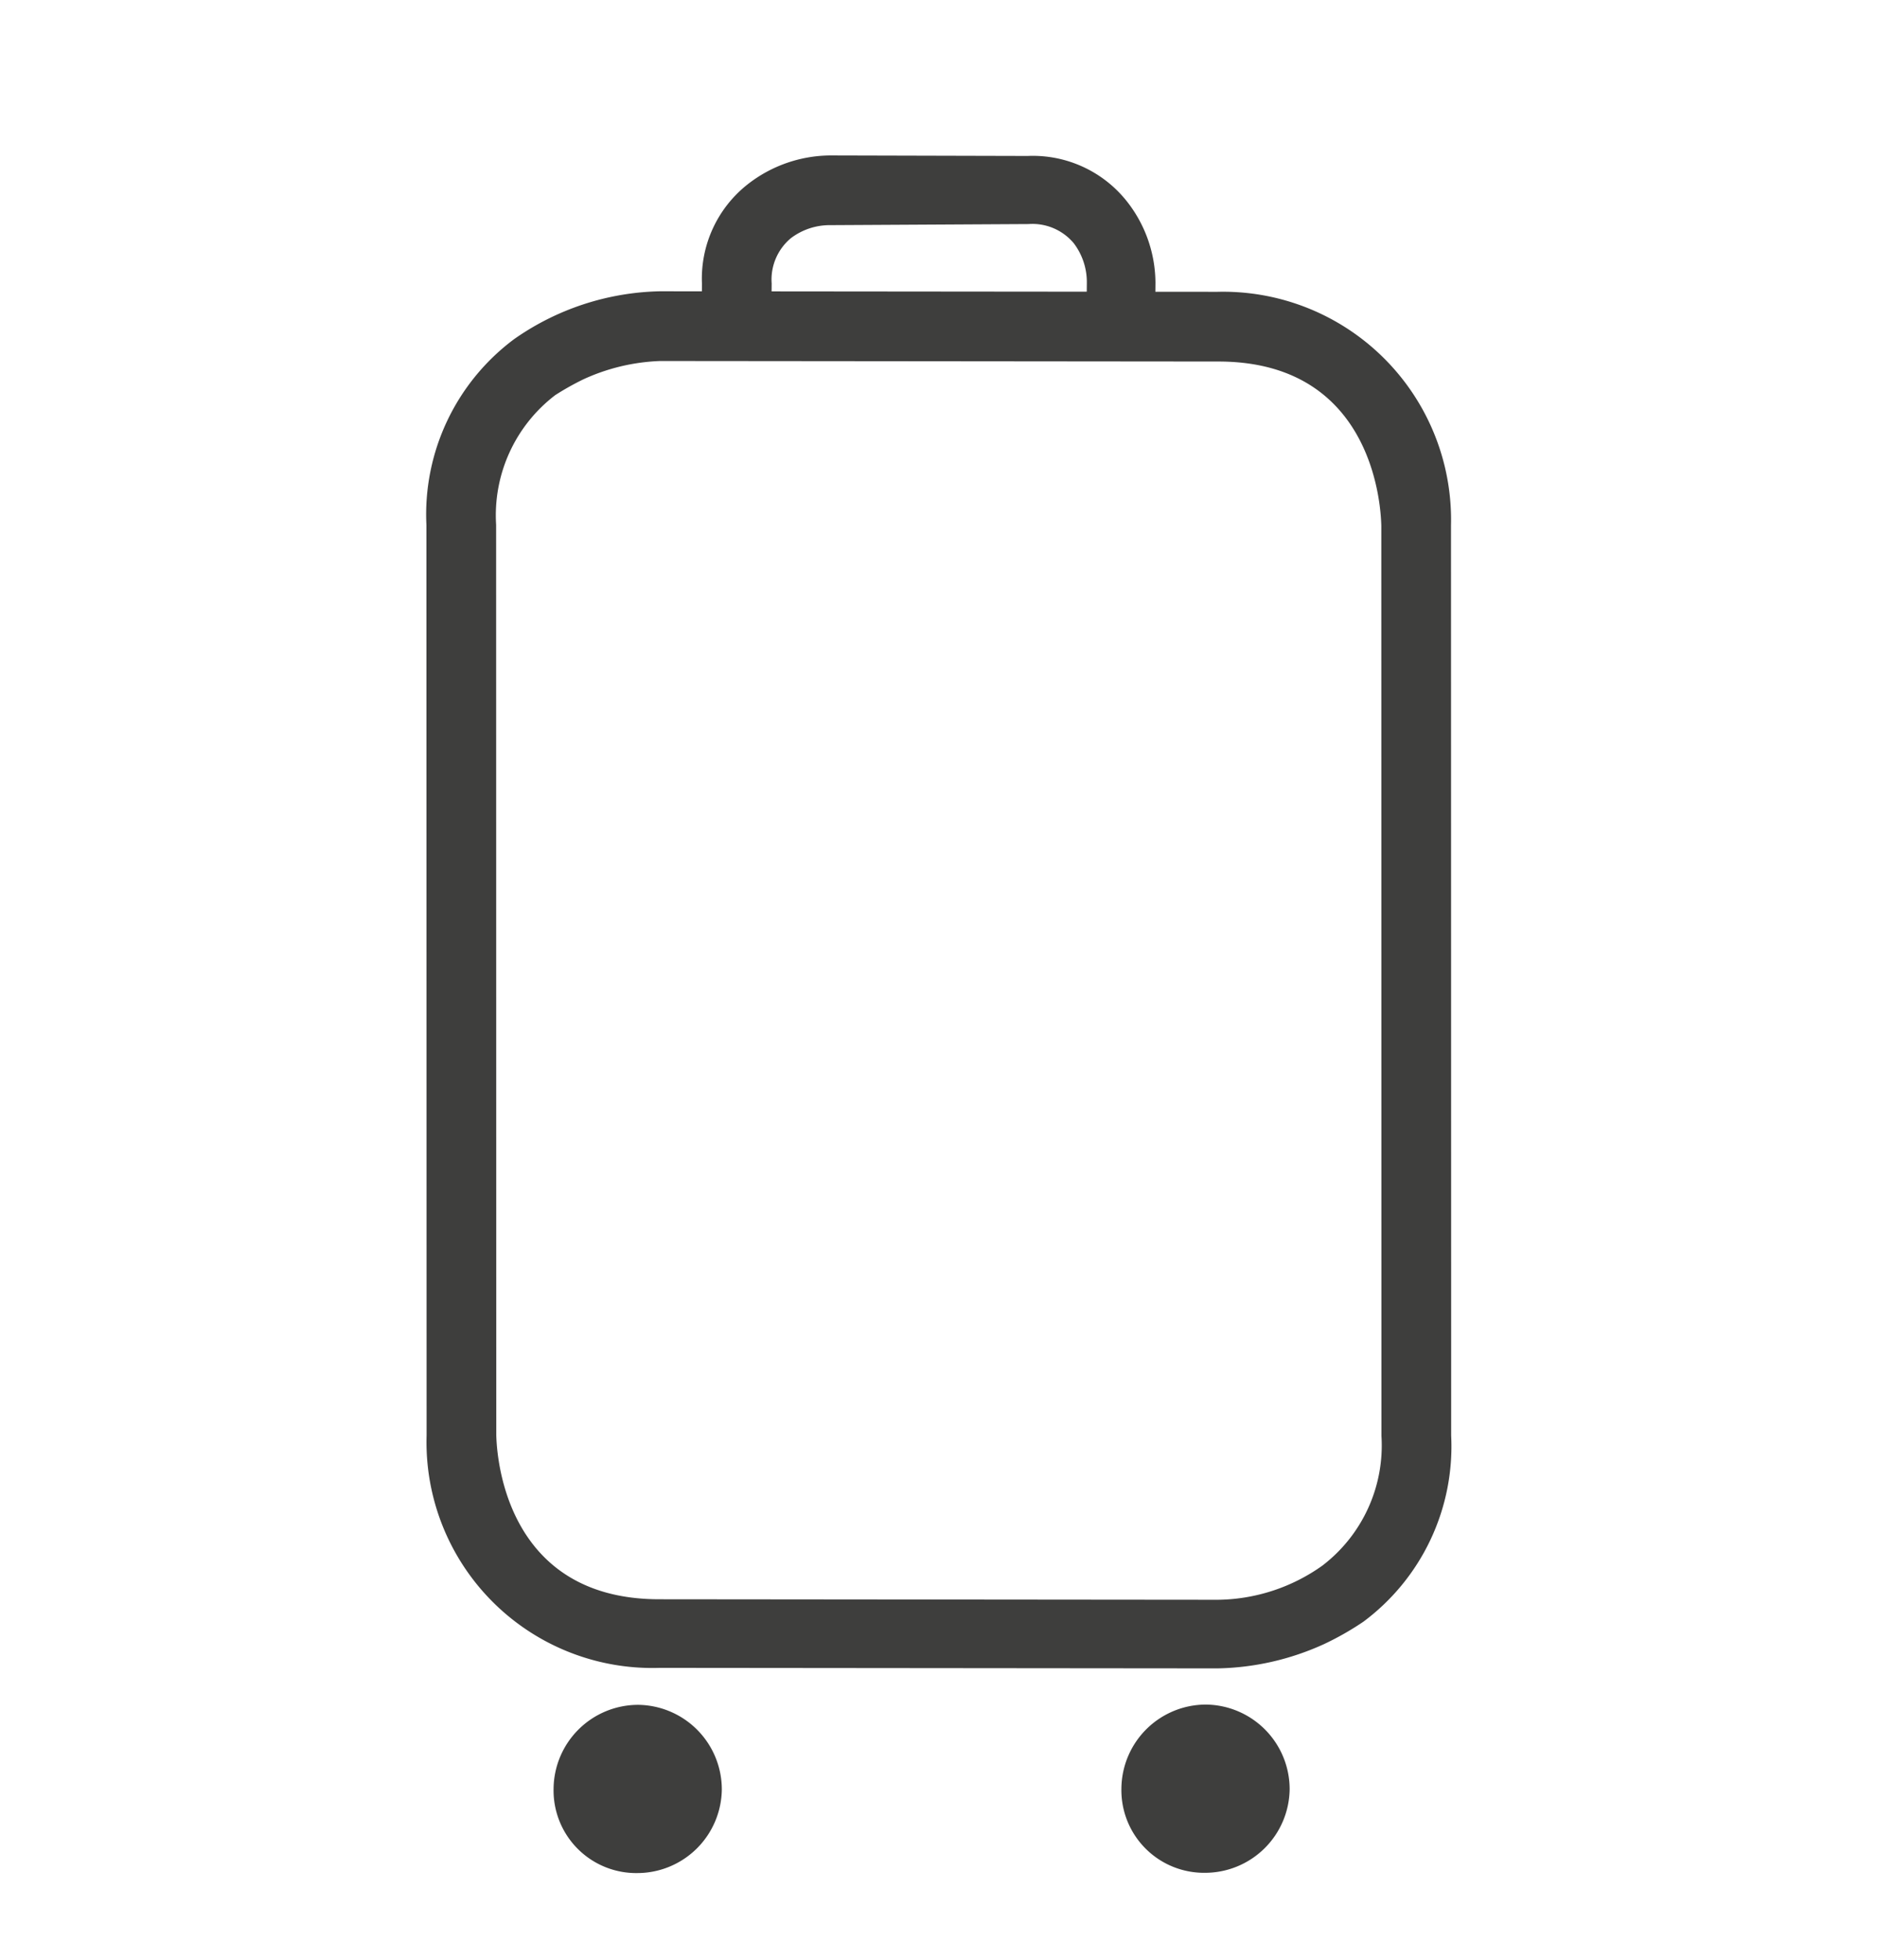 <svg xmlns="http://www.w3.org/2000/svg" viewBox="0 0 55.037 57.466"><defs><style>.cls-1{fill:#3e3e3d}</style></defs><g id="bag-o" transform="translate(-202.614 -1921.918)"><path id="roue2_2_" class="cls-1" d="M1.428 4.689a2.482 2.482 0 003.283-1.177A2.482 2.482 0 003.533.229 2.482 2.482 0 00.25 1.406a2.423 2.423 0 001.178 3.283" transform="rotate(-25 4559.237 494.867)"/><path id="roue1_2_" class="cls-1" d="M1.428 4.689a2.482 2.482 0 003.283-1.177A2.482 2.482 0 003.533.229 2.482 2.482 0 00.25 1.406a2.423 2.423 0 001.178 3.283" transform="rotate(-25 4567.544 457.312)"/><path id="valise_2_" class="cls-1" d="M21.929 44.839a7.844 7.844 0 01-3.14-.678L3.981 37.239a6.621 6.621 0 01-3.318-9.063L11.938 3.984A6.409 6.409 0 0116.577.13a7.708 7.708 0 014.46.535l14.808 6.922a6.687 6.687 0 013.318 9.1L27.888 40.878a6.409 6.409 0 01-4.639 3.854 8.578 8.578 0 01-1.32.107zM17.9 2.057a8.118 8.118 0 00-.928.071 4.432 4.432 0 00-3.178 2.712L2.518 29.032c-.071.178-2 4.389 2.319 6.387l14.808 6.922a5.382 5.382 0 003.211.392 4.432 4.432 0 003.176-2.712L37.308 15.83c.071-.178 2-4.389-2.319-6.387L20.181 2.521a5.88 5.88 0 00-2.281-.464z" transform="rotate(-25 4473.864 512.406)"/><path id="poignée_2_" class="cls-1" d="M11.215 9.209a.95.95 0 01-.428-.107 1.062 1.062 0 01-.5-1.356l.392-.821a1.886 1.886 0 00.143-1.213 1.579 1.579 0 00-.963-1.07l-5.28-2.427a1.886 1.886 0 00-1.213-.143 1.579 1.579 0 00-1.07.963l-.357.749a1.062 1.062 0 01-1.356.5 1.062 1.062 0 01-.5-1.356l.357-.749A3.518 3.518 0 012.866.11a3.969 3.969 0 012.569.25l5.245 2.462a3.518 3.518 0 012.07 2.426 3.886 3.886 0 01-.25 2.533l-.393.821a1.011 1.011 0 01-.892.607z" transform="rotate(-25 4460.267 463.812)"/></g></svg>